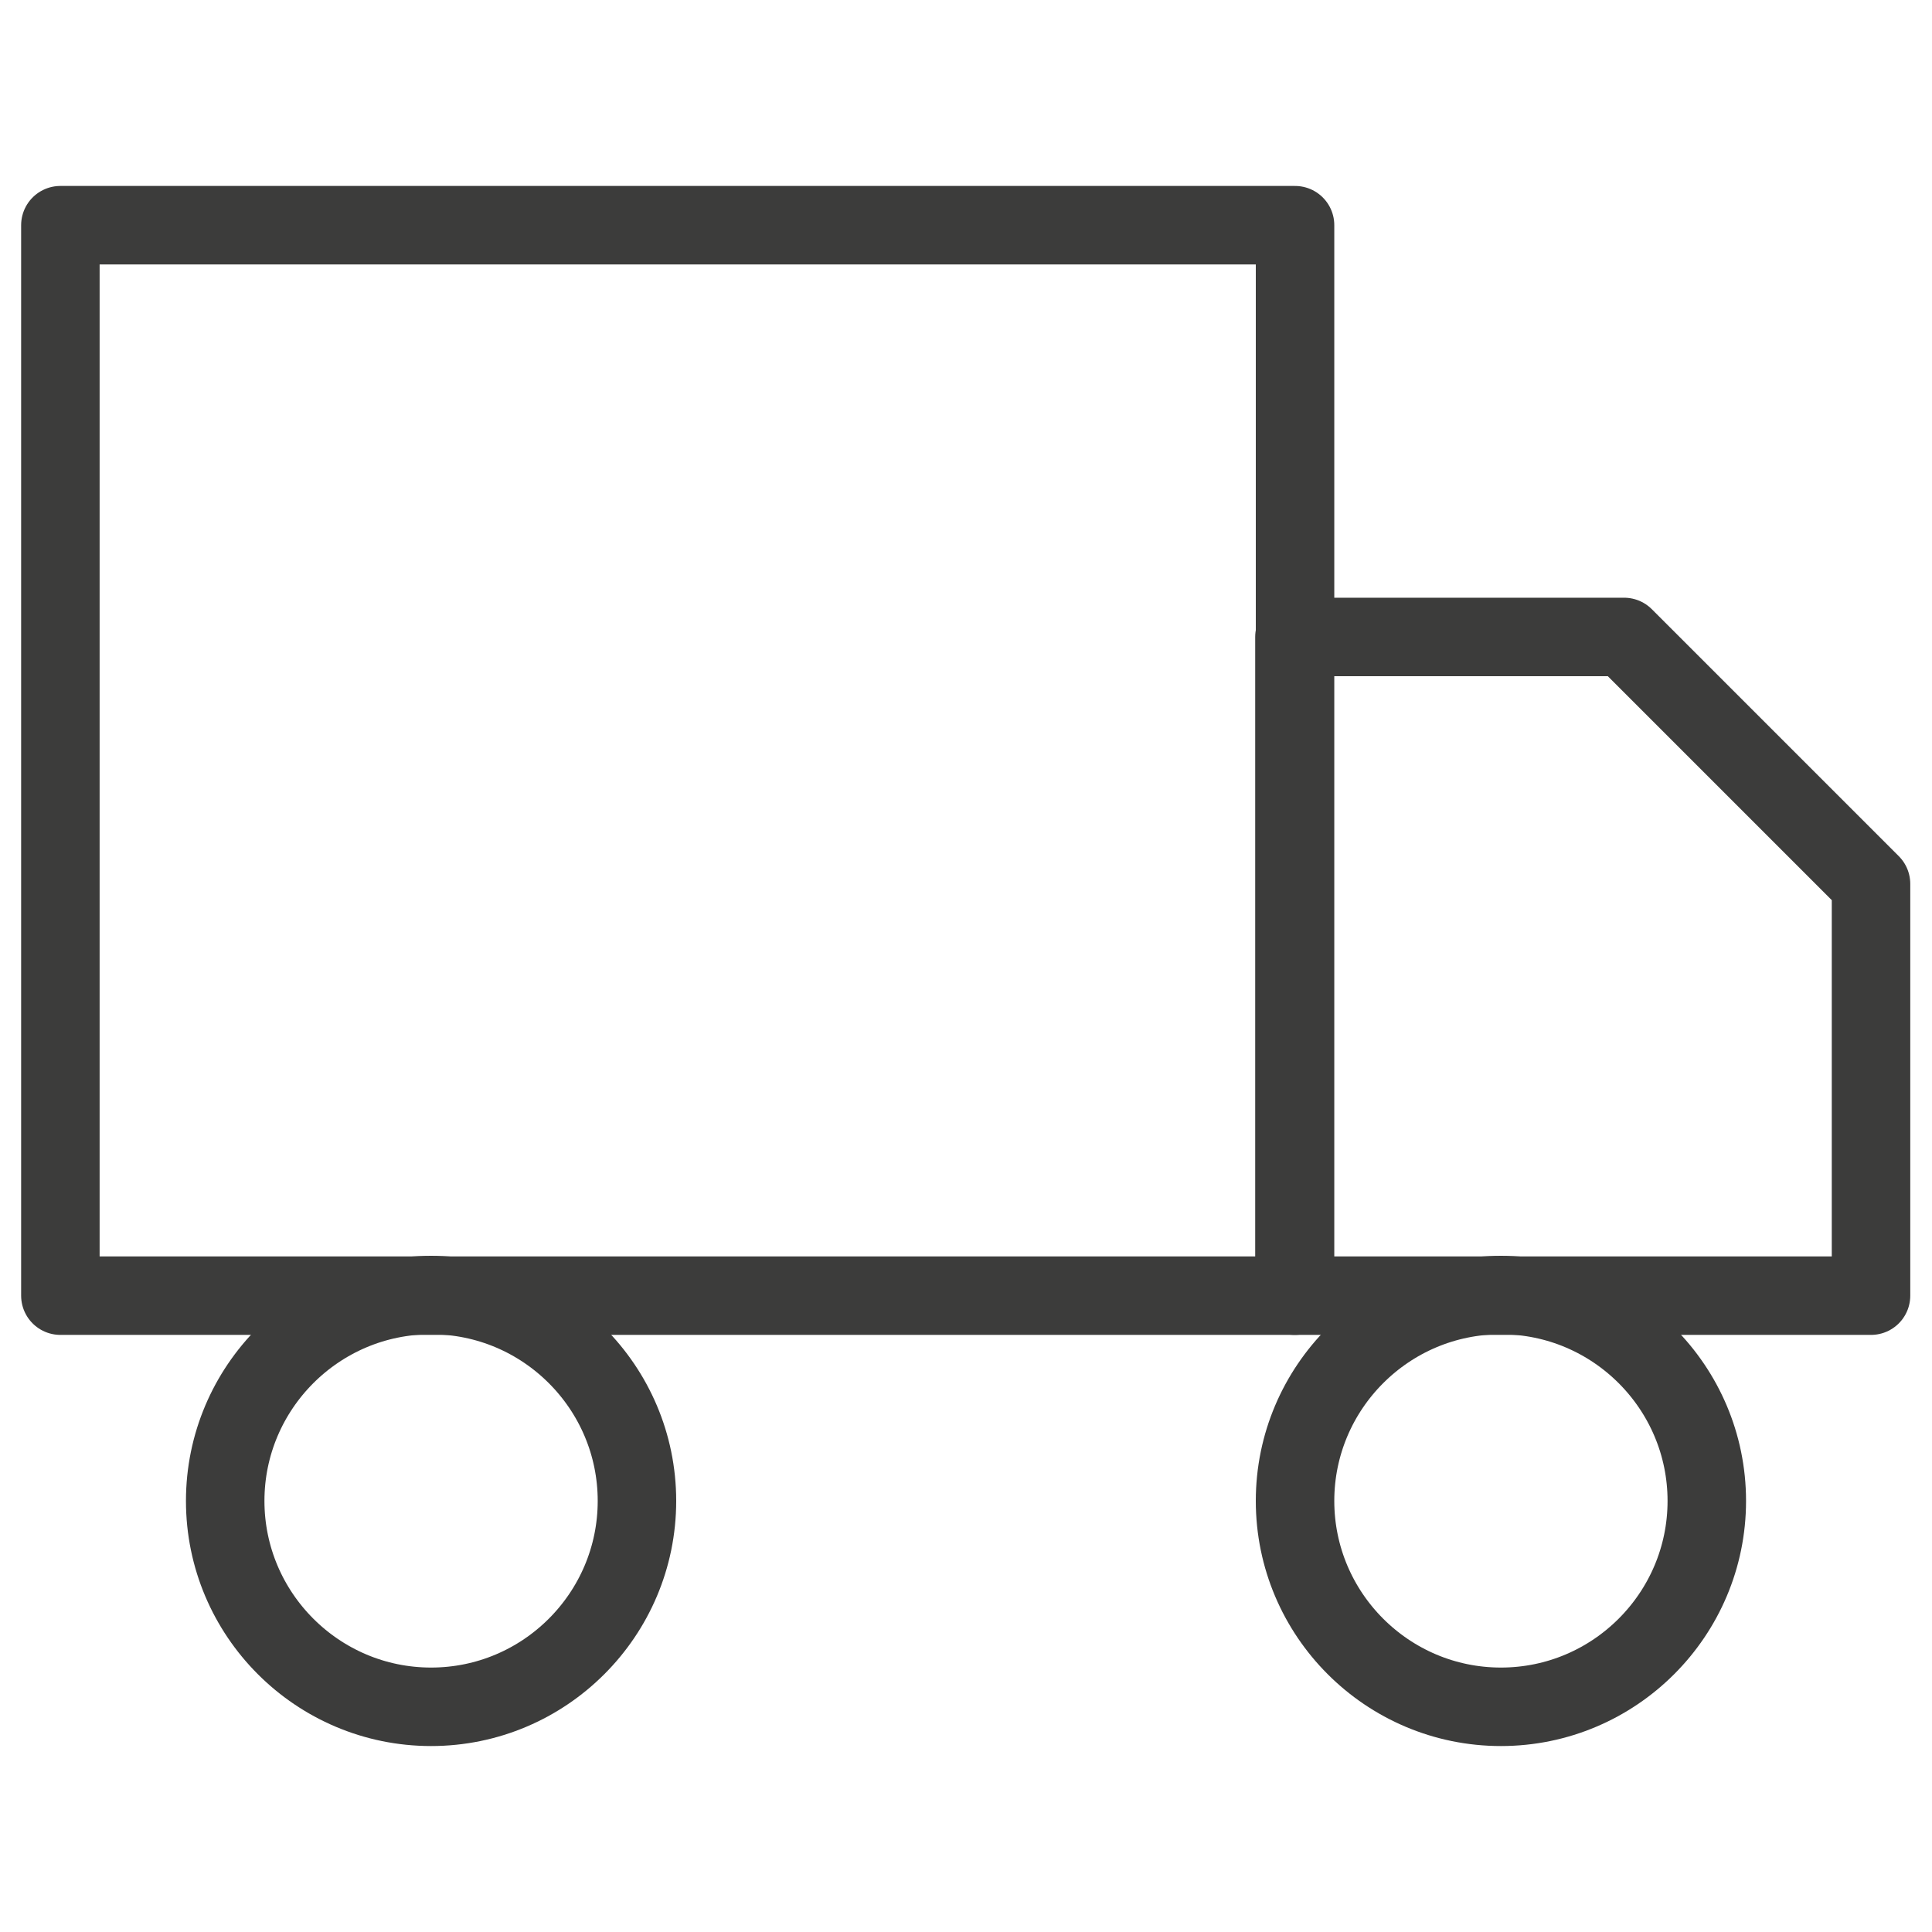 <?xml version="1.0" encoding="UTF-8"?><svg id="Capa_1" xmlns="http://www.w3.org/2000/svg" width="32" height="32" viewBox="0 0 32 32"><path d="M21.45,3.73H1v17.73h20.45V3.73Z" fill="none" stroke="#3c3c3b" stroke-linecap="round" stroke-linejoin="round" stroke-width="1.3"/><path d="M21.45,10.55h5.45l4.09,4.09v6.82h-9.55v-10.91Z" fill="none" stroke="#3c3c3b" stroke-linecap="round" stroke-linejoin="round" stroke-width="1.3"/><path d="M7.14,28.27c1.88,0,3.41-1.53,3.41-3.41s-1.53-3.41-3.41-3.41-3.41,1.53-3.41,3.41,1.53,3.41,3.41,3.41Z" fill="none" stroke="#3c3c3b" stroke-linecap="round" stroke-linejoin="round" stroke-width="1.3"/><path d="M24.86,28.27c1.88,0,3.41-1.53,3.41-3.41s-1.53-3.41-3.41-3.41-3.41,1.53-3.41,3.41,1.53,3.41,3.41,3.41Z" fill="none" stroke="#3c3c3b" stroke-linecap="round" stroke-linejoin="round" stroke-width="1.3"/></svg>